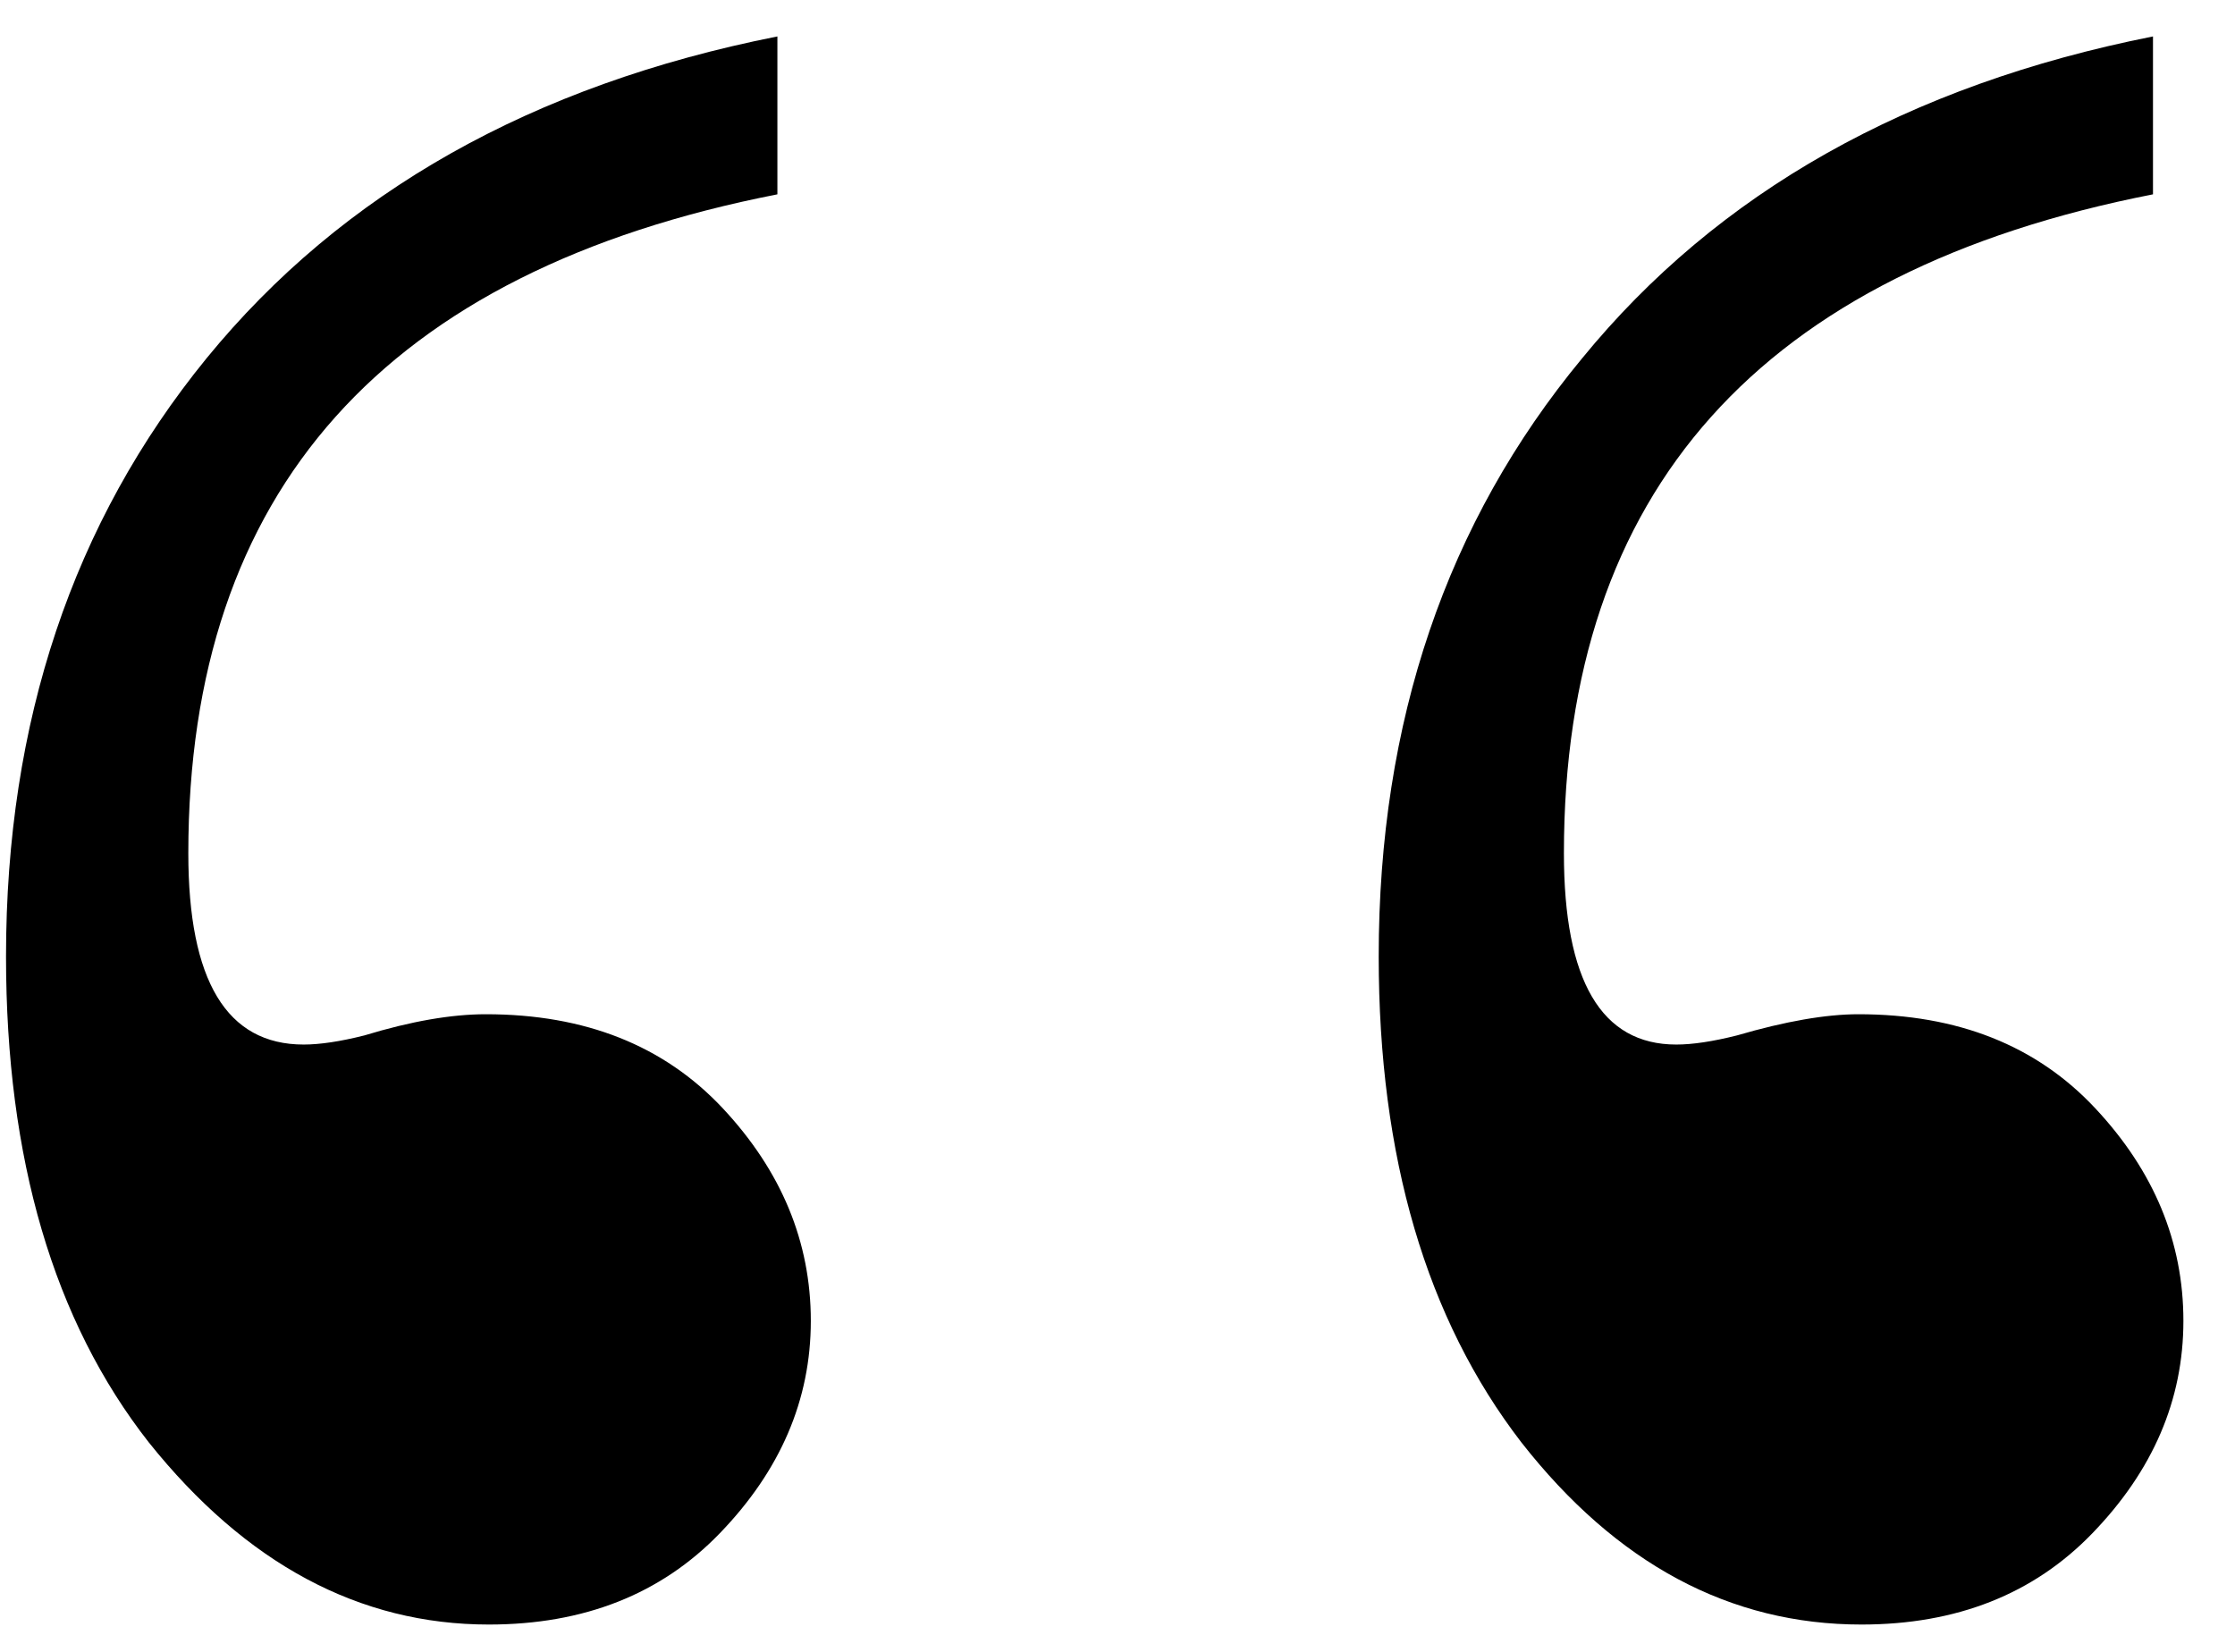 <svg width="23" height="17" viewBox="0 0 23 17" fill="none" xmlns="http://www.w3.org/2000/svg">
<g clip-path="url(#clip0_9169_233)">
<path d="M8 0.375V2C3.958 2.792 1.938 5.052 1.938 8.781C1.938 10.094 2.333 10.75 3.125 10.75C3.292 10.75 3.5 10.719 3.75 10.656C4.229 10.51 4.646 10.438 5 10.438C6.021 10.438 6.833 10.76 7.438 11.406C8.042 12.052 8.344 12.781 8.344 13.594C8.344 14.406 8.031 15.135 7.406 15.781C6.802 16.406 6.01 16.719 5.031 16.719C3.698 16.719 2.531 16.094 1.531 14.844C0.552 13.594 0.062 11.927 0.062 9.844C0.062 7.427 0.75 5.375 2.125 3.688C3.521 1.979 5.479 0.875 8 0.375ZM22.156 0.375V2C18.115 2.792 16.094 5.052 16.094 8.781C16.094 10.094 16.479 10.75 17.25 10.75C17.417 10.75 17.625 10.719 17.875 10.656C18.375 10.51 18.792 10.438 19.125 10.438C20.146 10.438 20.958 10.76 21.562 11.406C22.167 12.052 22.469 12.781 22.469 13.594C22.469 14.406 22.156 15.135 21.531 15.781C20.927 16.406 20.135 16.719 19.156 16.719C17.802 16.719 16.635 16.094 15.656 14.844C14.677 13.573 14.188 11.906 14.188 9.844C14.188 7.427 14.885 5.375 16.281 3.688C17.677 1.979 19.635 0.875 22.156 0.375Z" fill="black"/>
</g>
<defs>
<clipPath id="clip0_9169_233">
<rect width="23" height="17" fill="white"/>
</clipPath>
</defs>
</svg>
